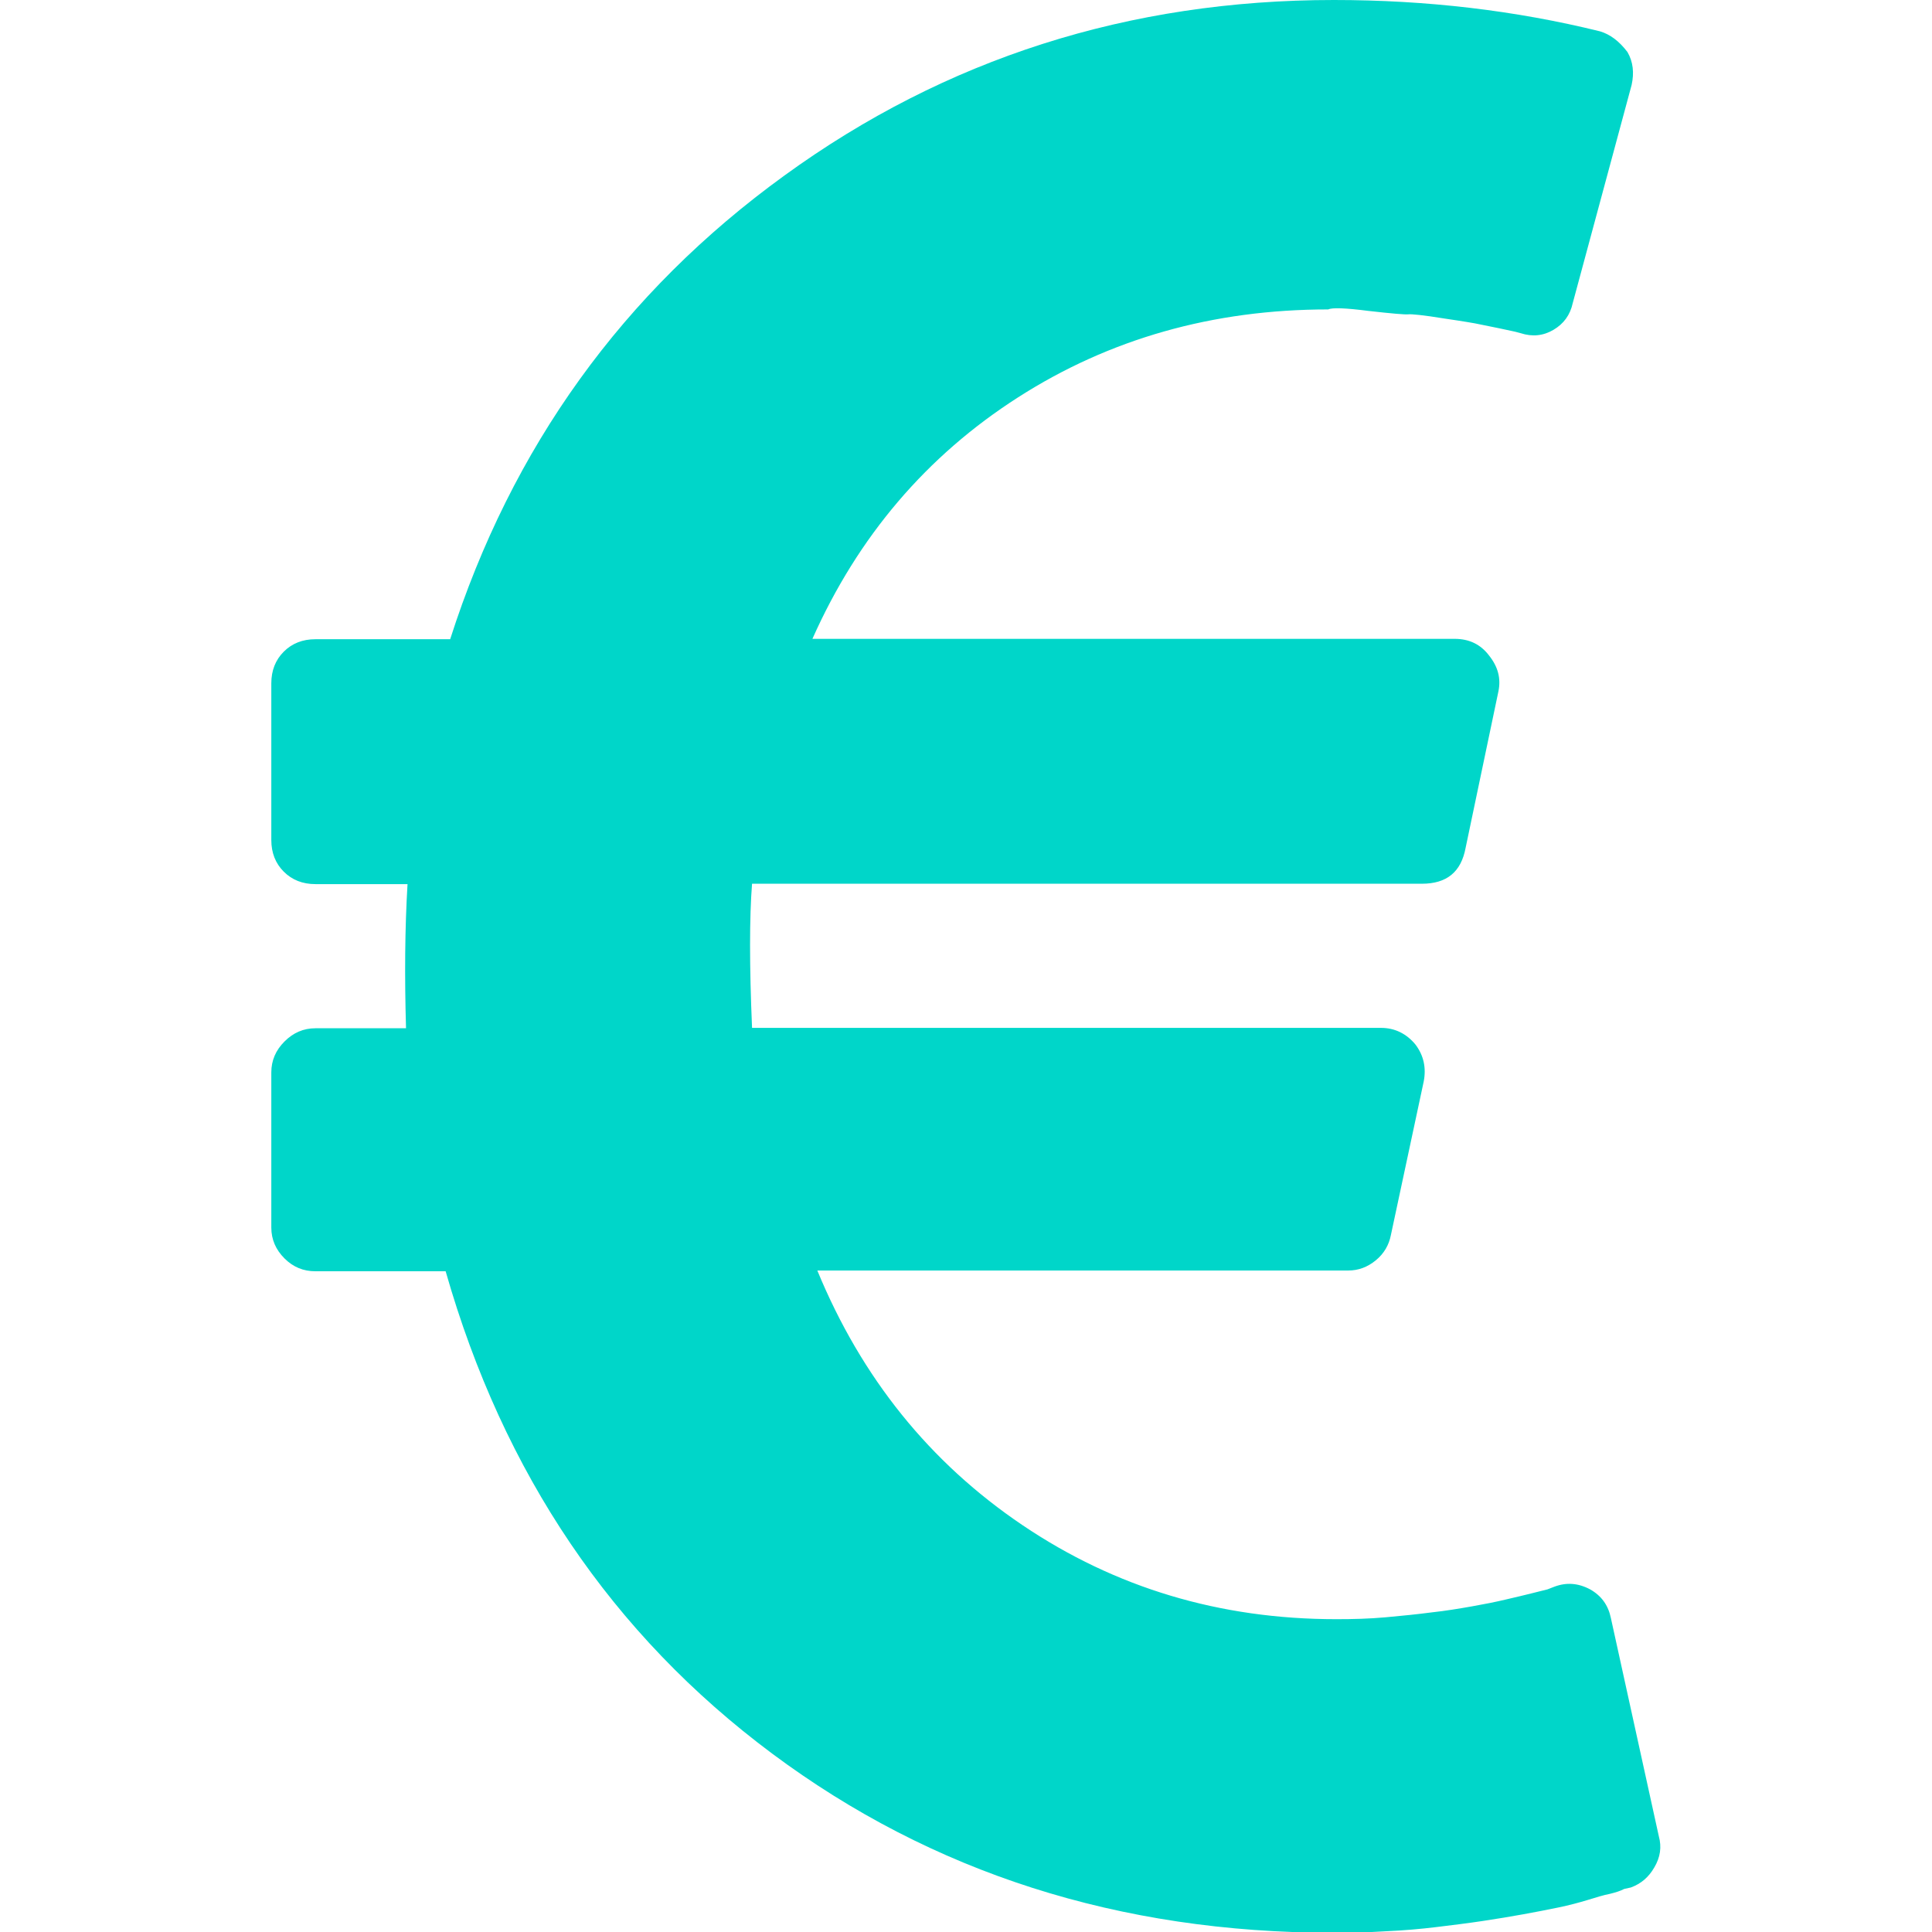 <?xml version="1.0" encoding="utf-8"?>
<!-- Generator: Adobe Illustrator 20.1.0, SVG Export Plug-In . SVG Version: 6.00 Build 0)  -->
<svg version="1.1" id="Слой_1" xmlns="http://www.w3.org/2000/svg" xmlns:xlink="http://www.w3.org/1999/xlink" x="0px" y="0px"
	 viewBox="0 0 512 512" style="enable-background:new 0 0 512 512;" xml:space="preserve">
<style type="text/css">
	.st0{fill:#00D6C9;}
</style>
<g>
	<path class="st0" d="M439.6,486.6l-12.7-57.8c-0.7-3.4-2.5-5.9-5.5-7.6c-3.2-1.7-6.3-1.9-9.5-0.7l-1.8,0.7l-4.4,1.1
		c-1.9,0.5-4.2,1-6.7,1.6c-2.5,0.6-5.5,1.2-8.9,1.8c-3.4,0.6-7,1.2-10.7,1.6c-3.8,0.5-7.8,0.9-12.2,1.3c-4.4,0.4-8.7,0.5-13.1,0.5
		c-30.8,0-58.5-8.3-83.1-24.9c-24.6-16.6-42.7-39.1-54.4-67.5h140.7c2.7,0,5.1-0.9,7.3-2.7c2.2-1.8,3.5-4.1,4-6.7l8.7-40.7
		c0.7-3.6,0-6.9-2.2-9.8c-2.4-2.9-5.5-4.4-9.1-4.4H199.3c-0.7-16.5-0.7-29.2,0-38.2h177.5c6.6,0,10.4-3.1,11.6-9.5l8.7-41.5
		c0.7-3.4-0.1-6.5-2.5-9.5c-2.2-2.9-5.2-4.4-9.1-4.4H215.3c12.1-27.2,30.3-48.5,54.5-64c24.2-15.5,51.6-23.3,82.2-23.3
		c1-0.5,4.5-0.4,10.7,0.4c6.2,0.7,9.7,1,10.5,0.9c0.8-0.1,4,0.2,9.5,1.1c5.5,0.8,8.2,1.3,8.2,1.3l6.4,1.3c1.8,0.4,3.2,0.7,4.2,0.9
		l1.5,0.4c3.1,1,6,0.7,8.7-0.9c2.7-1.6,4.4-3.9,5.1-7.1l15.6-57.8c0.7-3.2,0.4-6.1-1.1-8.7c-2.2-2.9-4.6-4.7-7.3-5.5
		C401.7,2.8,378.2,0,353.5,0c-54.3,0-102.9,15.5-145.6,46.5c-42.8,31-72.3,72-88.6,122.9H83.6c-3.4,0-6.2,1.1-8.4,3.3
		c-2.2,2.2-3.3,5-3.3,8.4v41.5c0,3.4,1.1,6.2,3.3,8.4c2.2,2.2,5,3.3,8.4,3.3H108c-0.7,11.6-0.8,24.4-0.4,38.2h-24
		c-3.2,0-5.9,1.2-8.2,3.5c-2.3,2.3-3.5,5-3.5,8.2v41.1c0,3.2,1.2,5.9,3.5,8.2c2.3,2.3,5,3.4,8.2,3.4h34.5
		c15.3,53.6,44.1,96.2,86.5,127.8c42.4,31.6,92,47.5,148.7,47.5c4.6,0,9.3-0.1,14-0.4c4.7-0.2,9.2-0.6,13.3-1.1
		c4.1-0.5,8.2-1,12.2-1.6c4-0.6,7.6-1.2,10.9-1.8c3.3-0.6,6.4-1.2,9.3-1.8c2.9-0.6,5.5-1.3,7.8-2c2.3-0.7,4.2-1.3,5.8-1.6
		c1.6-0.4,2.9-0.8,3.8-1.3l1.8-0.4c2.7-1,4.7-2.7,6.2-5.3C440,492.2,440.4,489.5,439.6,486.6z"/>
</g>
</svg>
